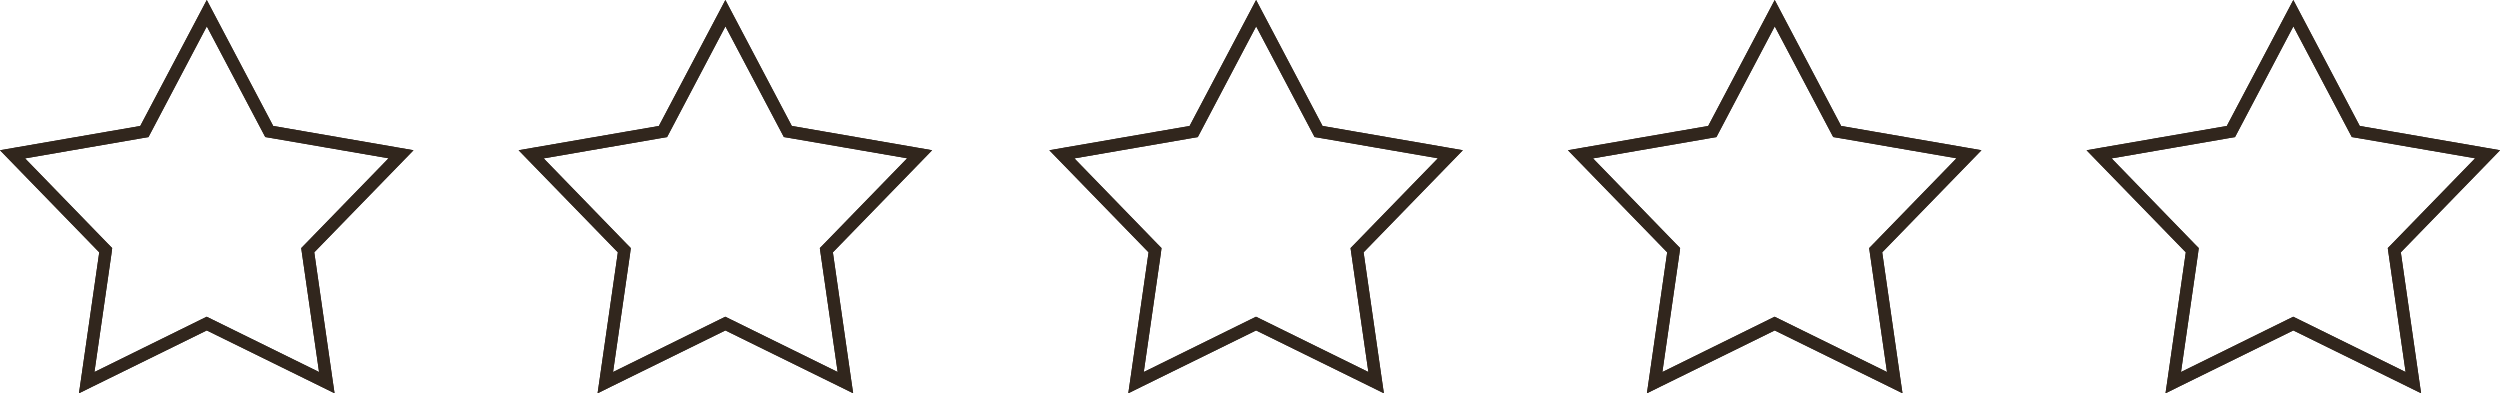 <svg xmlns="http://www.w3.org/2000/svg" width="124.086" height="19.519" viewBox="0 0 124.086 19.519">
  <g id="Group_53" data-name="Group 53" transform="translate(-65 -2366.163)">
    <path id="star-sharp-thin" d="M32.46,6.252,29.506.652,29.163,0l-.343.652-2.958,5.6L19.628,7.331l-.728.126.515.53,4.411,4.537-.9,6.264-.107.732.663-.328,5.68-2.791,5.68,2.791.663.328-.107-.732-.9-6.264,4.411-4.537.515-.53-.728-.126Zm5.722,1.609L34.061,12.1l-.21.213.042.3.843,5.852-5.307-2.611-.271-.133-.271.133-5.3,2.611.843-5.852.038-.3-.21-.213L20.143,7.861l5.825-1.006.3-.05.141-.267,2.756-5.23,2.76,5.227.141.267.3.05,5.825,1.006Z" transform="translate(46.1 2366.163)" fill="#31261d"/>
    <path id="star-sharp-thin-2" data-name="star-sharp-thin" d="M32.46,6.252,29.506.652,29.163,0l-.343.652-2.958,5.6L19.628,7.331l-.728.126.515.53,4.411,4.537-.9,6.264-.107.732.663-.328,5.68-2.791,5.68,2.791.663.328-.107-.732-.9-6.264,4.411-4.537.515-.53-.728-.126Zm5.722,1.609L34.061,12.1l-.21.213.042.3.843,5.852-5.307-2.611-.271-.133-.271.133-5.3,2.611.843-5.852.038-.3-.21-.213L20.143,7.861l5.825-1.006.3-.05.141-.267,2.756-5.23,2.76,5.227.141.267.3.05,5.825,1.006Z" transform="translate(71.841 2366.163)" fill="#31261d"/>
    <path id="star-sharp-thin-3" data-name="star-sharp-thin" d="M32.46,6.252,29.506.652,29.163,0l-.343.652-2.958,5.6L19.628,7.331l-.728.126.515.53,4.411,4.537-.9,6.264-.107.732.663-.328,5.68-2.791,5.68,2.791.663.328-.107-.732-.9-6.264,4.411-4.537.515-.53-.728-.126Zm5.722,1.609L34.061,12.1l-.21.213.042.3.843,5.852-5.307-2.611-.271-.133-.271.133-5.3,2.611.843-5.852.038-.3-.21-.213L20.143,7.861l5.825-1.006.3-.05.141-.267,2.756-5.23,2.76,5.227.141.267.3.05,5.825,1.006Z" transform="translate(98.183 2366.163)" fill="#31261d"/>
    <path id="star-sharp-thin-4" data-name="star-sharp-thin" d="M32.46,6.252,29.506.652,29.163,0l-.343.652-2.958,5.6L19.628,7.331l-.728.126.515.53,4.411,4.537-.9,6.264-.107.732.663-.328,5.68-2.791,5.68,2.791.663.328-.107-.732-.9-6.264,4.411-4.537.515-.53-.728-.126Zm5.722,1.609L34.061,12.1l-.21.213.042.3.843,5.852-5.307-2.611-.271-.133-.271.133-5.3,2.611.843-5.852.038-.3-.21-.213L20.143,7.861l5.825-1.006.3-.05.141-.267,2.756-5.23,2.76,5.227.141.267.3.05,5.825,1.006Z" transform="translate(123.924 2366.163)" fill="#31261d"/>
    <path id="star-sharp-thin-5" data-name="star-sharp-thin" d="M32.46,6.252,29.506.652,29.163,0l-.343.652-2.958,5.6L19.628,7.331l-.728.126.515.53,4.411,4.537-.9,6.264-.107.732.663-.328,5.68-2.791,5.68,2.791.663.328-.107-.732-.9-6.264,4.411-4.537.515-.53-.728-.126Zm5.722,1.609L34.061,12.1l-.21.213.042.3.843,5.852-5.307-2.611-.271-.133-.271.133-5.3,2.611.843-5.852.038-.3-.21-.213L20.143,7.861l5.825-1.006.3-.05.141-.267,2.756-5.23,2.76,5.227.141.267.3.05,5.825,1.006Z" transform="translate(149.665 2366.163)" fill="#31261d"/>
    <path id="star-sharp-thin-6" data-name="star-sharp-thin" d="M32.46,6.252,29.506.652,29.163,0l-.343.652-2.958,5.6L19.628,7.331l-.728.126.515.53,4.411,4.537-.9,6.264-.107.732.663-.328,5.68-2.791,5.68,2.791.663.328-.107-.732-.9-6.264,4.411-4.537.515-.53-.728-.126Zm5.722,1.609L34.061,12.1l-.21.213.042.3.843,5.852-5.307-2.611-.271-.133-.271.133-5.3,2.611.843-5.852.038-.3-.21-.213L20.143,7.861l5.825-1.006.3-.05.141-.267,2.756-5.23,2.76,5.227.141.267.3.05,5.825,1.006Z" transform="translate(46.1 2366.163)" fill="#31261d"/>
    <path id="star-sharp-thin-7" data-name="star-sharp-thin" d="M32.46,6.252,29.506.652,29.163,0l-.343.652-2.958,5.6L19.628,7.331l-.728.126.515.53,4.411,4.537-.9,6.264-.107.732.663-.328,5.68-2.791,5.68,2.791.663.328-.107-.732-.9-6.264,4.411-4.537.515-.53-.728-.126Zm5.722,1.609L34.061,12.1l-.21.213.042.3.843,5.852-5.307-2.611-.271-.133-.271.133-5.3,2.611.843-5.852.038-.3-.21-.213L20.143,7.861l5.825-1.006.3-.05.141-.267,2.756-5.23,2.76,5.227.141.267.3.05,5.825,1.006Z" transform="translate(71.841 2366.163)" fill="#31261d"/>
    <path id="star-sharp-thin-8" data-name="star-sharp-thin" d="M32.46,6.252,29.506.652,29.163,0l-.343.652-2.958,5.6L19.628,7.331l-.728.126.515.53,4.411,4.537-.9,6.264-.107.732.663-.328,5.68-2.791,5.68,2.791.663.328-.107-.732-.9-6.264,4.411-4.537.515-.53-.728-.126Zm5.722,1.609L34.061,12.1l-.21.213.042.3.843,5.852-5.307-2.611-.271-.133-.271.133-5.3,2.611.843-5.852.038-.3-.21-.213L20.143,7.861l5.825-1.006.3-.05.141-.267,2.756-5.23,2.76,5.227.141.267.3.05,5.825,1.006Z" transform="translate(98.183 2366.163)" fill="#31261d"/>
    <path id="star-sharp-thin-9" data-name="star-sharp-thin" d="M32.46,6.252,29.506.652,29.163,0l-.343.652-2.958,5.6L19.628,7.331l-.728.126.515.53,4.411,4.537-.9,6.264-.107.732.663-.328,5.68-2.791,5.68,2.791.663.328-.107-.732-.9-6.264,4.411-4.537.515-.53-.728-.126Zm5.722,1.609L34.061,12.1l-.21.213.042.3.843,5.852-5.307-2.611-.271-.133-.271.133-5.3,2.611.843-5.852.038-.3-.21-.213L20.143,7.861l5.825-1.006.3-.05.141-.267,2.756-5.23,2.76,5.227.141.267.3.05,5.825,1.006Z" transform="translate(123.924 2366.163)" fill="#31261d"/>
    <path id="star-sharp-thin-10" data-name="star-sharp-thin" d="M32.46,6.252,29.506.652,29.163,0l-.343.652-2.958,5.6L19.628,7.331l-.728.126.515.53,4.411,4.537-.9,6.264-.107.732.663-.328,5.68-2.791,5.68,2.791.663.328-.107-.732-.9-6.264,4.411-4.537.515-.53-.728-.126Zm5.722,1.609L34.061,12.1l-.21.213.042.3.843,5.852-5.307-2.611-.271-.133-.271.133-5.3,2.611.843-5.852.038-.3-.21-.213L20.143,7.861l5.825-1.006.3-.05.141-.267,2.756-5.23,2.76,5.227.141.267.3.05,5.825,1.006Z" transform="translate(149.665 2366.163)" fill="#31261d"/>
  </g>
</svg>
